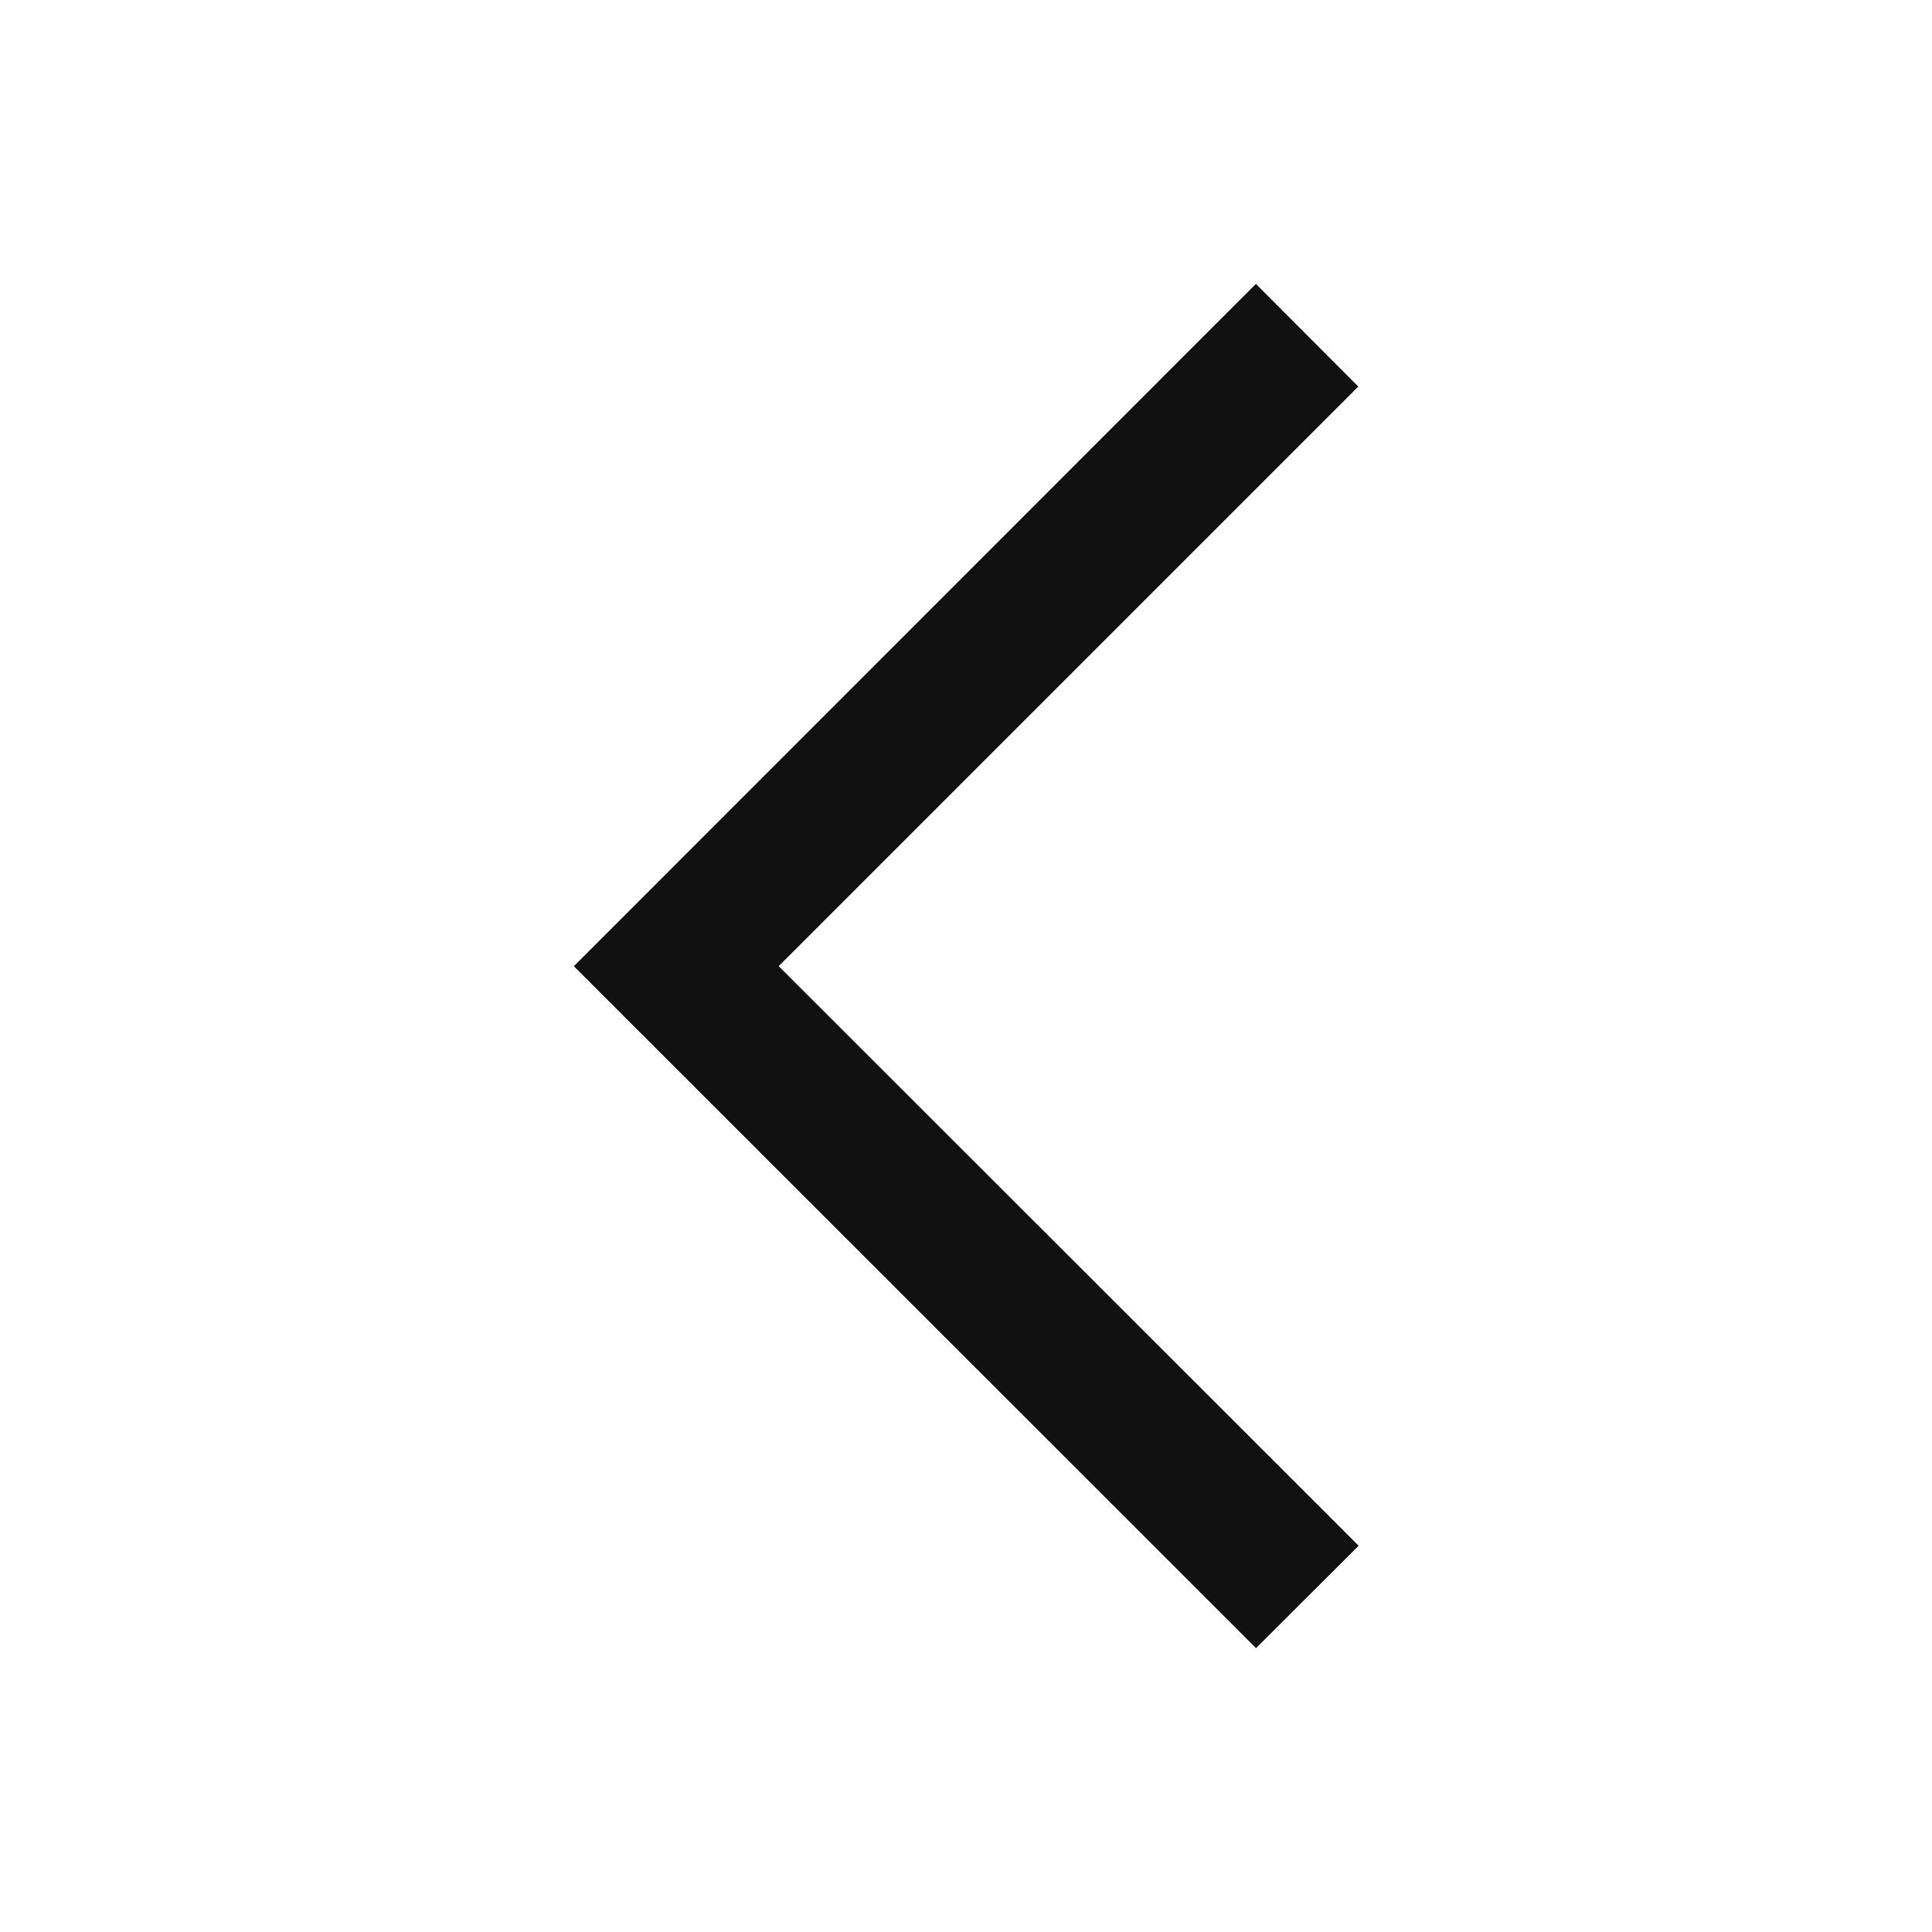 <svg version="1.1" xmlns="http://www.w3.org/2000/svg" xmlns:xlink="http://www.w3.org/1999/xlink" width="16" height="16" viewBox="0,0,256,256"><g fill="#111111" fill-rule="nonzero" stroke="none" stroke-width="1" stroke-linecap="butt" stroke-linejoin="miter" stroke-miterlimit="10" stroke-dasharray="" stroke-dashoffset="0" font-family="none" font-weight="none" font-size="none" text-anchor="none" style="mix-blend-mode: normal"><g transform="translate(268.797,256.02) rotate(180) scale(16,16)"><path d="M12.047,8l-0.425,0.425l-4.798,4.8l-0.425,0.425l-0.848,-0.85l0.425,-0.425l4.375,-4.375l-4.378,-4.375l-0.425,-0.425l0.85,-0.848l0.425,0.425l4.8,4.798l0.425,0.425z"></path></g></g></svg>